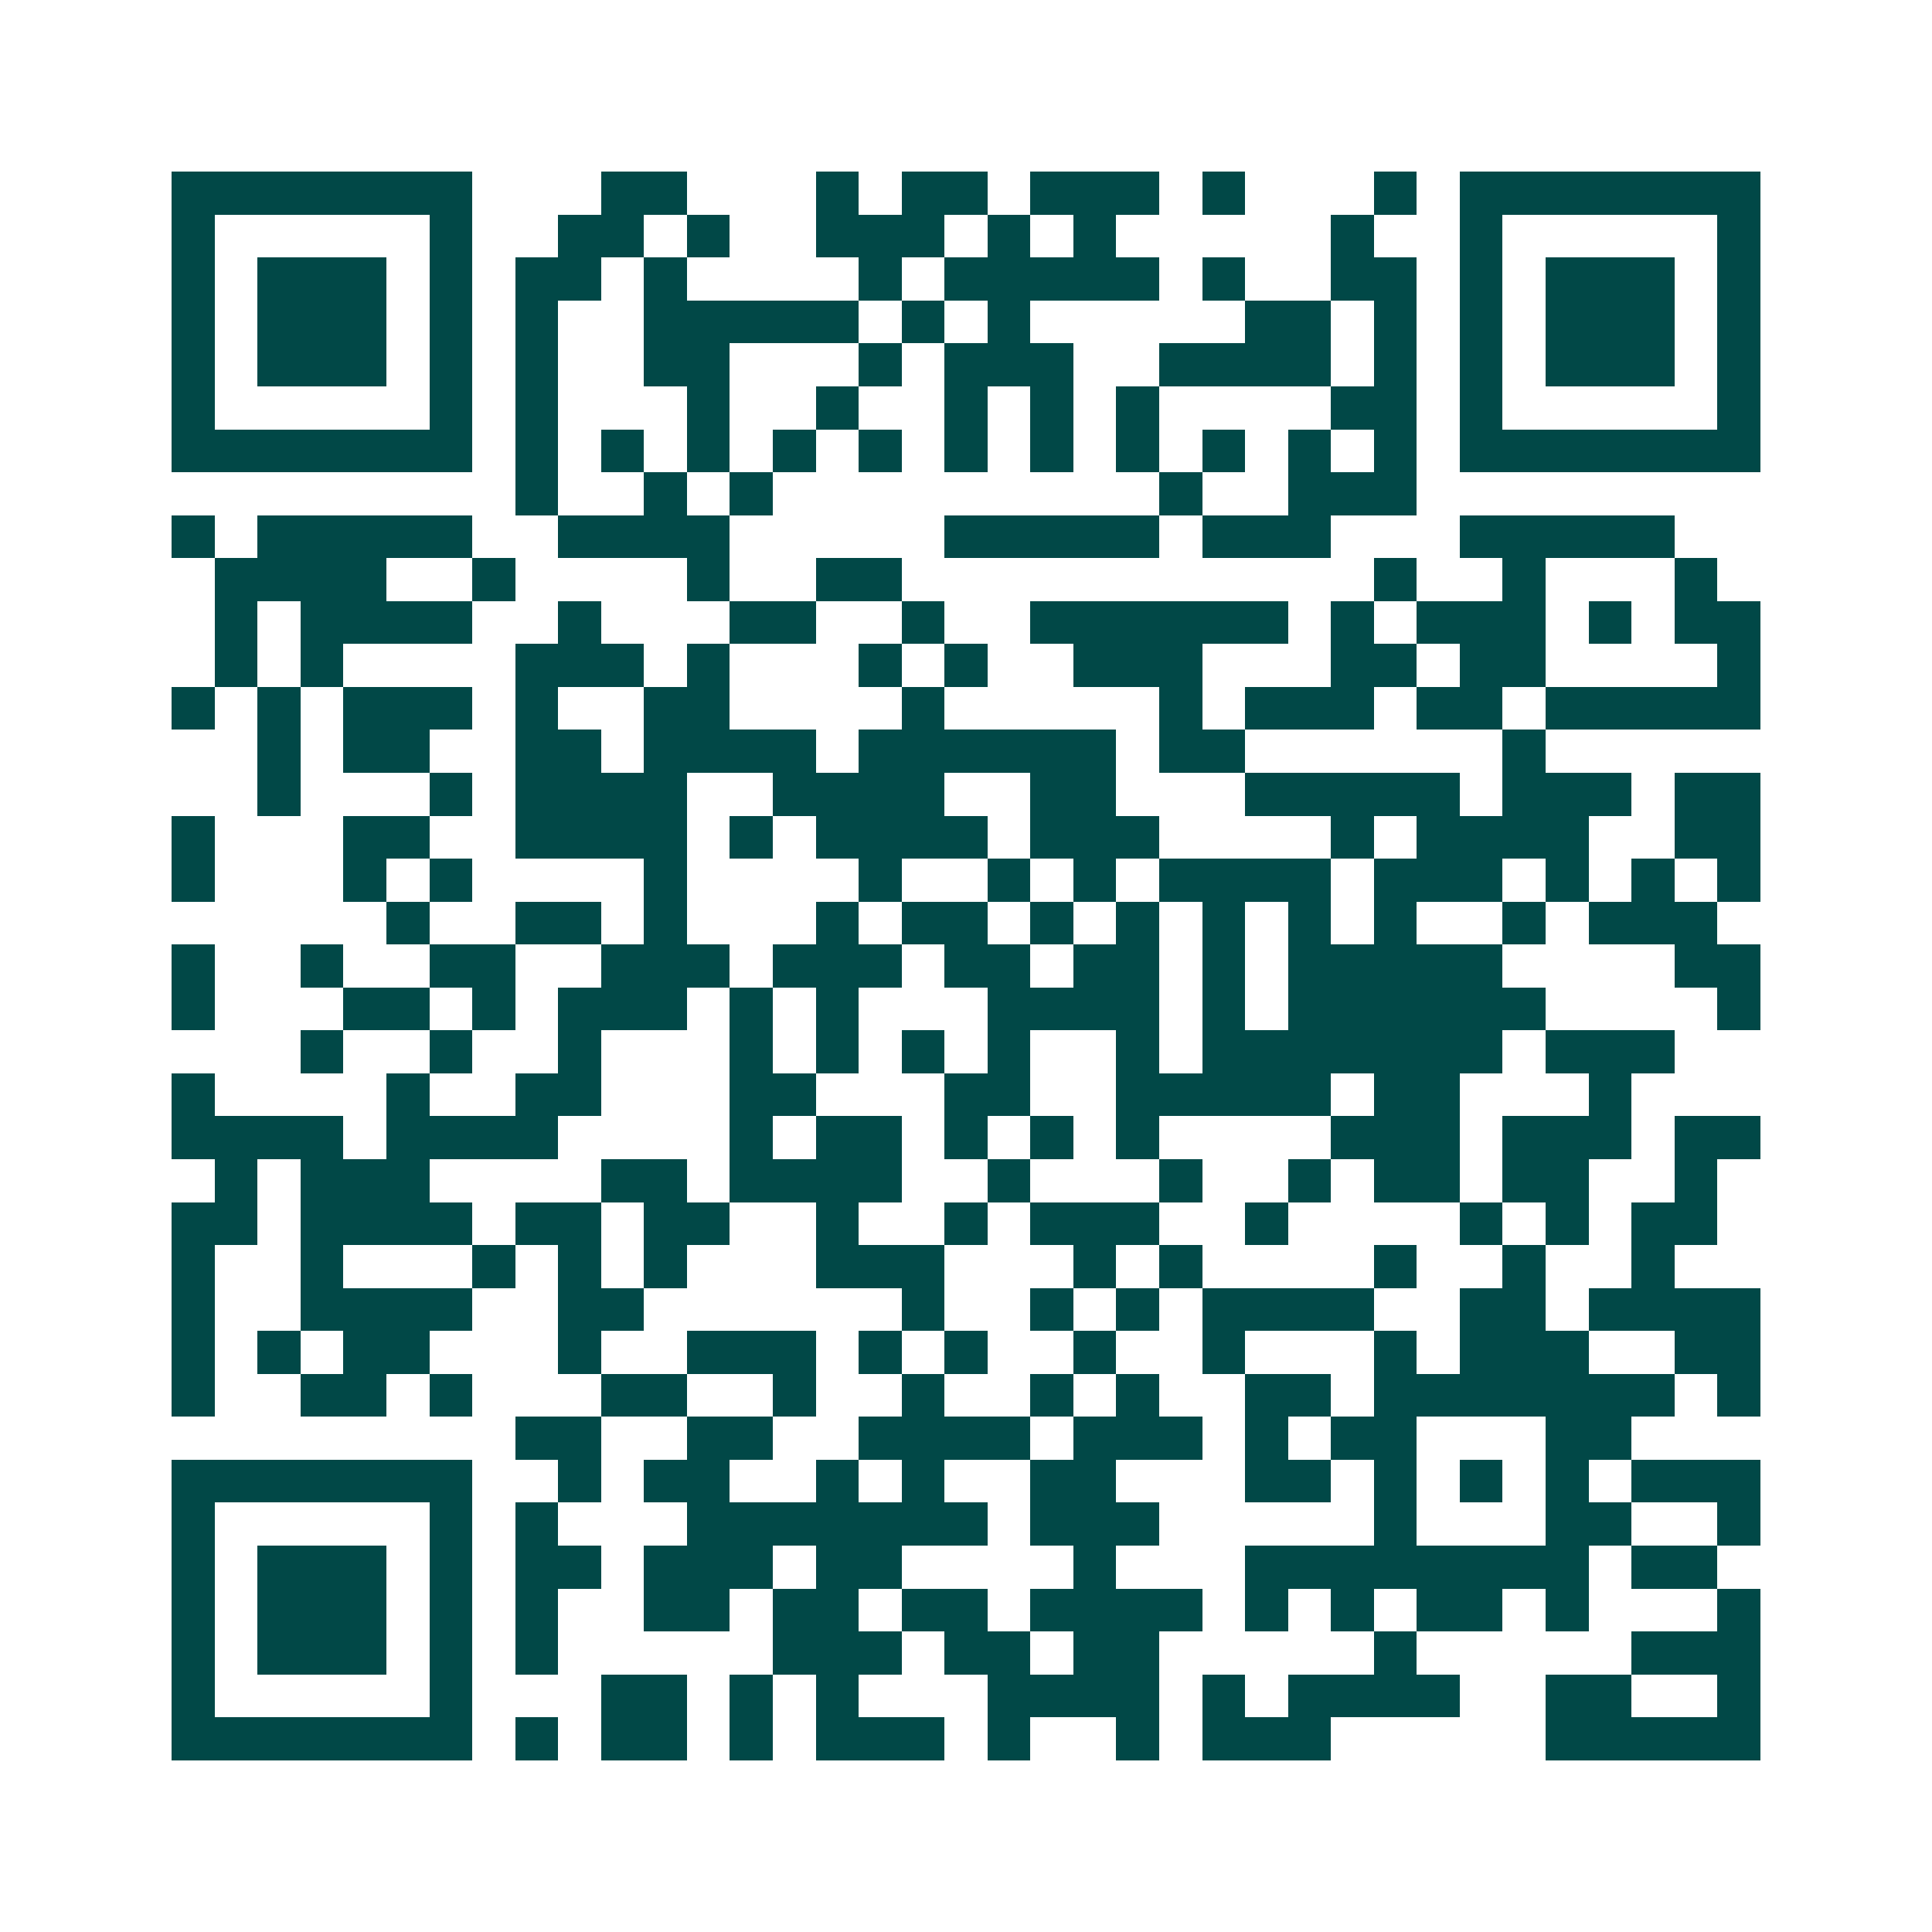 <svg xmlns="http://www.w3.org/2000/svg" width="200" height="200" viewBox="0 0 45 45" shape-rendering="crispEdges"><path fill="#ffffff" d="M0 0h45v45H0z"/><path stroke="#014847" d="M4 4.5h7m3 0h2m3 0h1m1 0h2m1 0h3m1 0h1m3 0h1m1 0h7M4 5.5h1m5 0h1m2 0h2m1 0h1m2 0h3m1 0h1m1 0h1m5 0h1m2 0h1m5 0h1M4 6.5h1m1 0h3m1 0h1m1 0h2m1 0h1m4 0h1m1 0h5m1 0h1m2 0h2m1 0h1m1 0h3m1 0h1M4 7.5h1m1 0h3m1 0h1m1 0h1m2 0h5m1 0h1m1 0h1m5 0h2m1 0h1m1 0h1m1 0h3m1 0h1M4 8.5h1m1 0h3m1 0h1m1 0h1m2 0h2m3 0h1m1 0h3m2 0h4m1 0h1m1 0h1m1 0h3m1 0h1M4 9.5h1m5 0h1m1 0h1m3 0h1m2 0h1m2 0h1m1 0h1m1 0h1m4 0h2m1 0h1m5 0h1M4 10.5h7m1 0h1m1 0h1m1 0h1m1 0h1m1 0h1m1 0h1m1 0h1m1 0h1m1 0h1m1 0h1m1 0h1m1 0h7M12 11.5h1m2 0h1m1 0h1m9 0h1m2 0h3M4 12.5h1m1 0h5m2 0h4m5 0h5m1 0h3m3 0h5M5 13.5h4m2 0h1m4 0h1m2 0h2m11 0h1m2 0h1m3 0h1M5 14.5h1m1 0h4m2 0h1m3 0h2m2 0h1m2 0h6m1 0h1m1 0h3m1 0h1m1 0h2M5 15.5h1m1 0h1m4 0h3m1 0h1m3 0h1m1 0h1m2 0h3m3 0h2m1 0h2m4 0h1M4 16.5h1m1 0h1m1 0h3m1 0h1m2 0h2m4 0h1m5 0h1m1 0h3m1 0h2m1 0h5M6 17.5h1m1 0h2m2 0h2m1 0h4m1 0h6m1 0h2m6 0h1M6 18.5h1m3 0h1m1 0h4m2 0h4m2 0h2m3 0h5m1 0h3m1 0h2M4 19.5h1m3 0h2m2 0h4m1 0h1m1 0h4m1 0h3m4 0h1m1 0h4m2 0h2M4 20.5h1m3 0h1m1 0h1m4 0h1m4 0h1m2 0h1m1 0h1m1 0h4m1 0h3m1 0h1m1 0h1m1 0h1M9 21.5h1m2 0h2m1 0h1m3 0h1m1 0h2m1 0h1m1 0h1m1 0h1m1 0h1m1 0h1m2 0h1m1 0h3M4 22.5h1m2 0h1m2 0h2m2 0h3m1 0h3m1 0h2m1 0h2m1 0h1m1 0h5m4 0h2M4 23.5h1m3 0h2m1 0h1m1 0h3m1 0h1m1 0h1m3 0h4m1 0h1m1 0h6m4 0h1M7 24.5h1m2 0h1m2 0h1m3 0h1m1 0h1m1 0h1m1 0h1m2 0h1m1 0h7m1 0h3M4 25.5h1m4 0h1m2 0h2m3 0h2m3 0h2m2 0h5m1 0h2m3 0h1M4 26.5h4m1 0h4m4 0h1m1 0h2m1 0h1m1 0h1m1 0h1m4 0h3m1 0h3m1 0h2M5 27.5h1m1 0h3m4 0h2m1 0h4m2 0h1m3 0h1m2 0h1m1 0h2m1 0h2m2 0h1M4 28.5h2m1 0h4m1 0h2m1 0h2m2 0h1m2 0h1m1 0h3m2 0h1m4 0h1m1 0h1m1 0h2M4 29.5h1m2 0h1m3 0h1m1 0h1m1 0h1m3 0h3m3 0h1m1 0h1m4 0h1m2 0h1m2 0h1M4 30.5h1m2 0h4m2 0h2m6 0h1m2 0h1m1 0h1m1 0h4m2 0h2m1 0h4M4 31.5h1m1 0h1m1 0h2m3 0h1m2 0h3m1 0h1m1 0h1m2 0h1m2 0h1m3 0h1m1 0h3m2 0h2M4 32.5h1m2 0h2m1 0h1m3 0h2m2 0h1m2 0h1m2 0h1m1 0h1m2 0h2m1 0h7m1 0h1M12 33.5h2m2 0h2m2 0h4m1 0h3m1 0h1m1 0h2m3 0h2M4 34.5h7m2 0h1m1 0h2m2 0h1m1 0h1m2 0h2m3 0h2m1 0h1m1 0h1m1 0h1m1 0h3M4 35.5h1m5 0h1m1 0h1m3 0h7m1 0h3m5 0h1m3 0h2m2 0h1M4 36.5h1m1 0h3m1 0h1m1 0h2m1 0h3m1 0h2m4 0h1m3 0h8m1 0h2M4 37.5h1m1 0h3m1 0h1m1 0h1m2 0h2m1 0h2m1 0h2m1 0h4m1 0h1m1 0h1m1 0h2m1 0h1m3 0h1M4 38.5h1m1 0h3m1 0h1m1 0h1m5 0h3m1 0h2m1 0h2m5 0h1m5 0h3M4 39.5h1m5 0h1m3 0h2m1 0h1m1 0h1m3 0h4m1 0h1m1 0h4m2 0h2m2 0h1M4 40.5h7m1 0h1m1 0h2m1 0h1m1 0h3m1 0h1m2 0h1m1 0h3m5 0h5"/></svg>
